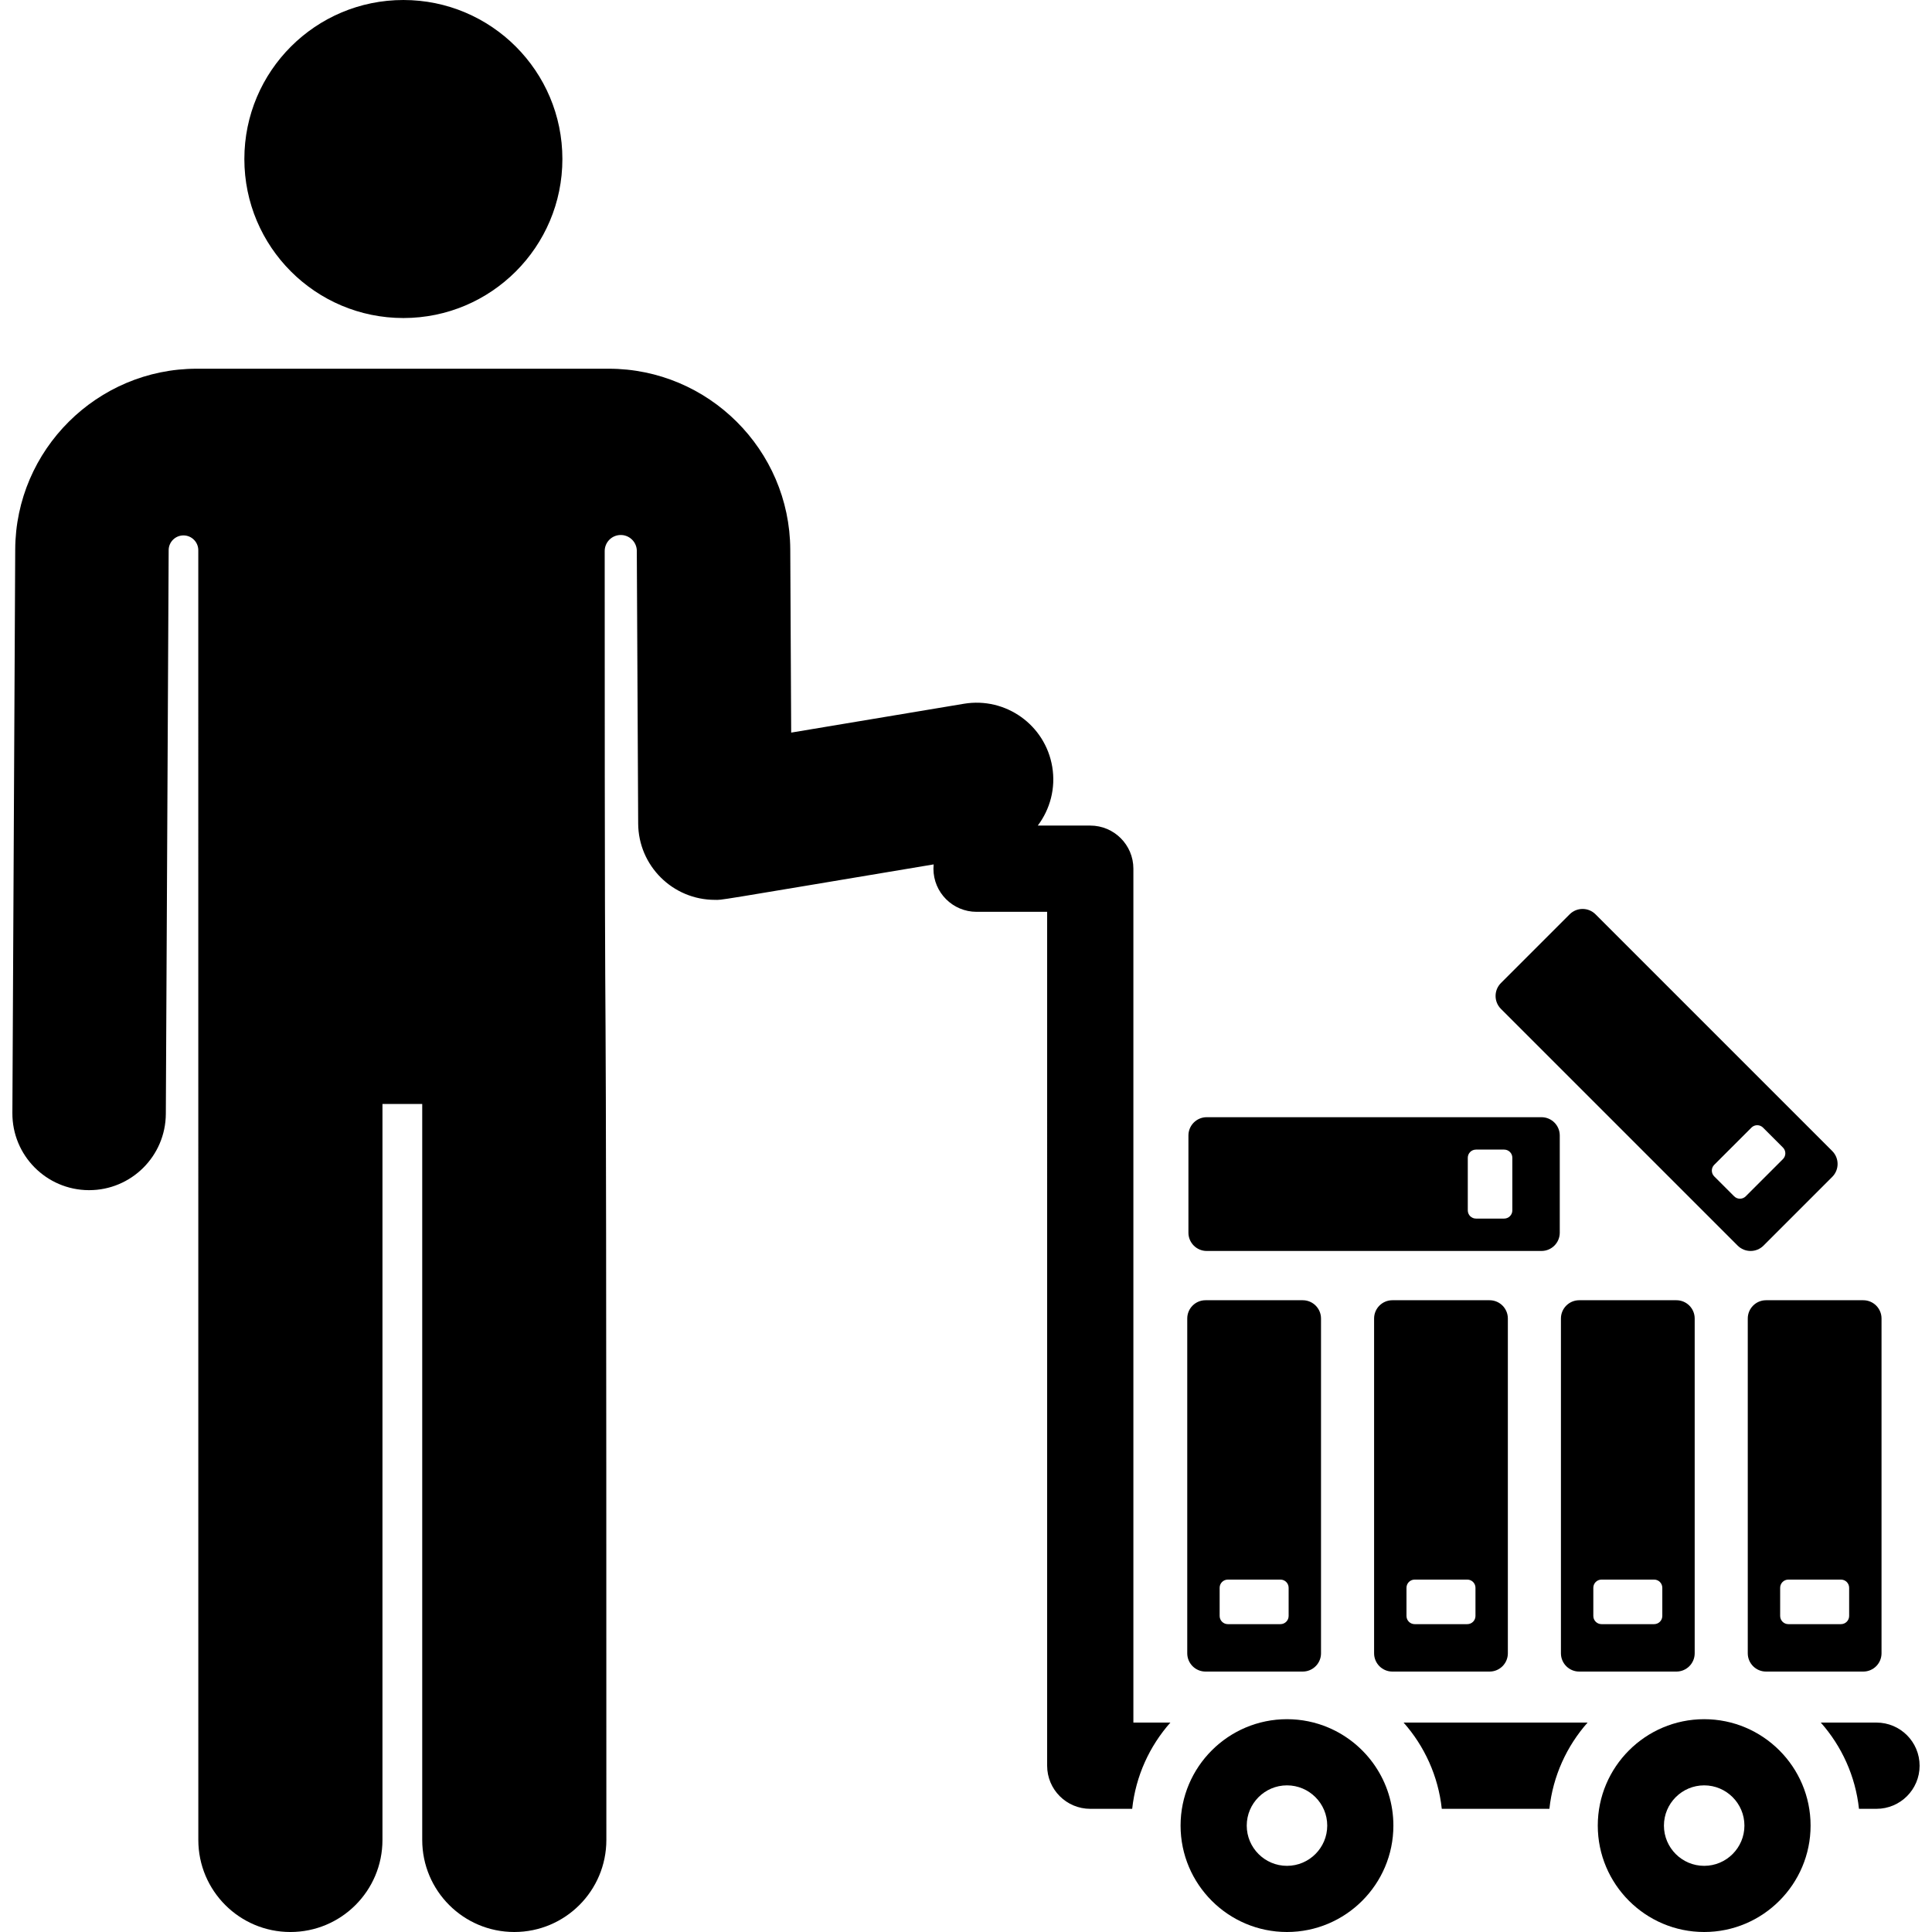 <?xml version="1.0" encoding="iso-8859-1"?>
<!-- Uploaded to: SVG Repo, www.svgrepo.com, Generator: SVG Repo Mixer Tools -->
<svg fill="#000000" height="800px" width="800px" version="1.1" id="Layer_1" xmlns="http://www.w3.org/2000/svg" xmlns:xlink="http://www.w3.org/1999/xlink" 
	 viewBox="0 0 512 512" xml:space="preserve">
<g>
	<g>
		<circle cx="106.898" cy="42.141" r="42.141"/>
	</g>
</g>
<g>
	<g>
		<path d="M300.358,456.503V230.214h0.001c0-6.311-5.116-11.427-11.427-11.427h-13.91c3.238-4.297,4.79-9.852,3.834-15.577
			c-1.848-11.076-12.322-18.556-23.404-16.707l-45.779,7.643l-0.244-48.556c-0.132-26.4-21.719-47.877-48.118-47.877
			c-11.343,0-97.814,0-109.159,0c-26.399,0-47.985,21.478-48.118,47.877l-0.75,149.379c-0.056,11.23,9.002,20.378,20.231,20.435
			c0.035,0.001,0.069,0.001,0.104,0.001c11.182-0.001,20.274-9.036,20.33-20.231l0.75-149.378c0,0,0-0.001,0-0.002
			c0.011-2.164,1.772-3.912,3.936-3.906c2.164,0.006,3.915,1.763,3.915,3.927l0.01,341.786c0,13.475,10.925,24.4,24.399,24.4
			s24.399-10.925,24.399-24.4V292.57h10.536V487.6c0,13.475,10.925,24.4,24.399,24.4s24.399-10.925,24.399-24.4
			c0-322.568-0.432-138.054-0.442-341.562c0-2.305,1.833-4.191,4.136-4.257c2.304-0.066,4.242,1.713,4.373,4.014l0.364,72.443
			c0.057,11.192,9.155,20.231,20.333,20.231c2.238,0-2.205,0.663,57.972-9.396c-0.037,0.375-0.058,0.756-0.058,1.141
			c0,6.311,5.116,11.427,11.427,11.427h18.707V467.93c0,6.311,5.116,11.427,11.427,11.427h11.111
			c0.938-8.714,4.602-16.618,10.116-22.853H300.358z"/>
	</g>
</g>
<g>
	<g>
		<path d="M371.97,456.502c5.515,6.235,9.177,14.14,10.116,22.853h28.519c0.938-8.713,4.602-16.618,10.116-22.853H371.97z"/>
	</g>
</g>
<g>
	<g>
		<path d="M497.288,456.502h-14.755c5.514,6.235,9.178,14.14,10.116,22.853h4.641c6.31,0,11.427-5.116,11.427-11.427
			C508.713,461.618,503.598,456.502,497.288,456.502z"/>
	</g>
</g>
<g>
	<g>
		<path d="M352.03,457.823c-3.372-1.429-7.079-2.22-10.966-2.22c-15.549,0-28.198,12.651-28.198,28.199
			c0,15.549,12.65,28.198,28.198,28.198c15.514,0,28.198-12.617,28.198-28.198C369.263,472.139,362.148,462.108,352.03,457.823z
			 M341.064,494.467c-5.88,0-10.665-4.785-10.665-10.665c0-5.881,4.785-10.665,10.665-10.665c5.881,0,10.667,4.785,10.667,10.665
			C351.73,489.682,346.946,494.467,341.064,494.467z"/>
	</g>
</g>
<g>
	<g>
		<path d="M451.626,455.603c-15.546,0-28.198,12.647-28.198,28.198c0,15.543,12.65,28.198,28.198,28.198
			c15.609,0,28.198-12.735,28.198-28.198C479.824,468.249,467.169,455.603,451.626,455.603z M451.625,494.467
			c-5.88,0-10.665-4.785-10.665-10.665c0-5.881,4.785-10.665,10.665-10.665c5.881,0,10.666,4.785,10.666,10.665
			C462.292,489.682,457.508,494.467,451.625,494.467z"/>
	</g>
</g>
<g>
	<g>
		<path d="M345.237,344.575h-25.758c-2.676,0-4.845,2.169-4.845,4.845v88.718c0.001,2.676,2.17,4.845,4.846,4.845h15.532h10.225
			c0.348,0,0.687-0.04,1.014-0.11c2.188-0.466,3.831-2.407,3.831-4.735v-88.718C350.082,346.744,347.912,344.575,345.237,344.575z
			 M341.501,428.246c0,1.199-0.971,2.17-2.17,2.17h-13.943c-1.198,0-2.17-0.971-2.17-2.17v-7.468c0-1.199,0.971-2.17,2.17-2.17
			h13.943c1.198,0,2.17,0.971,2.17,2.17V428.246z"/>
	</g>
</g>
<g>
	<g>
		<path d="M394.753,344.575h-25.758c-2.676,0-4.845,2.169-4.845,4.845v88.718c0,2.676,2.169,4.845,4.845,4.845h25.758
			c2.676,0,4.845-2.169,4.845-4.845v-88.718C399.598,346.744,397.429,344.575,394.753,344.575z M391.015,428.246L391.015,428.246
			c0,1.199-0.972,2.17-2.17,2.17h-13.943c-1.199,0-2.17-0.971-2.17-2.17v-7.468c0-1.199,0.971-2.17,2.17-2.17h13.943
			c1.198,0,2.17,0.971,2.17,2.17V428.246z"/>
	</g>
</g>
<g>
	<g>
		<path d="M444.266,344.575h-25.758c-2.676,0-4.845,2.169-4.845,4.845v88.718c0,2.676,2.169,4.845,4.845,4.845h25.758
			c2.676,0,4.845-2.169,4.845-4.845v-88.718C449.111,346.744,446.942,344.575,444.266,344.575z M440.529,428.246
			c0,1.199-0.971,2.17-2.17,2.17h-13.943c-1.198,0-2.17-0.971-2.17-2.17v-7.468c0-1.199,0.971-2.17,2.17-2.17h13.943
			c1.199,0,2.17,0.971,2.17,2.17V428.246z"/>
	</g>
</g>
<g>
	<g>
		<path d="M493.78,344.575h-25.758c-2.675,0-4.845,2.169-4.845,4.845v88.718c0,2.676,2.17,4.845,4.845,4.845h25.758
			c2.676,0,4.845-2.169,4.845-4.845v-88.718C498.626,346.744,496.456,344.575,493.78,344.575z M490.043,428.246
			c0,1.199-0.971,2.17-2.17,2.17h-13.943c-1.199,0-2.17-0.971-2.17-2.17v-7.468c0-1.199,0.971-2.17,2.17-2.17h13.943
			c1.199,0,2.17,0.971,2.17,2.17V428.246z"/>
	</g>
</g>
<g>
	<g>
		<path d="M408.508,296.07H319.79c-2.676,0-4.845,2.169-4.845,4.845v25.758c0,2.676,2.17,4.845,4.845,4.845h88.718
			c2.676,0,4.845-2.169,4.845-4.845v-25.758C413.354,298.239,411.185,296.07,408.508,296.07z M400.786,320.766
			c0,1.199-0.971,2.17-2.17,2.17h-7.468c-1.198,0-2.17-0.971-2.17-2.17v-13.943c0-1.198,0.971-2.17,2.17-2.17h7.468
			c1.198,0,2.17,0.971,2.17,2.17V320.766z"/>
	</g>
</g>
<g>
	<g>
		<path d="M485.562,305.034L422.828,242.3c-1.892-1.892-4.96-1.892-6.852,0l-18.213,18.214c-1.892,1.892-1.892,4.96,0,6.852
			l62.734,62.734c1.892,1.892,4.96,1.892,6.852,0l18.213-18.214C487.454,309.994,487.454,306.926,485.562,305.034z M472.497,307.175
			l-9.86,9.86c-0.847,0.847-2.221,0.847-3.068,0l-5.28-5.28c-0.846-0.847-0.846-2.221,0.001-3.068l9.859-9.86
			c0.847-0.847,2.221-0.847,3.068,0l5.28,5.28C473.344,304.954,473.344,306.328,472.497,307.175z"/>
	</g>
</g>
</svg>